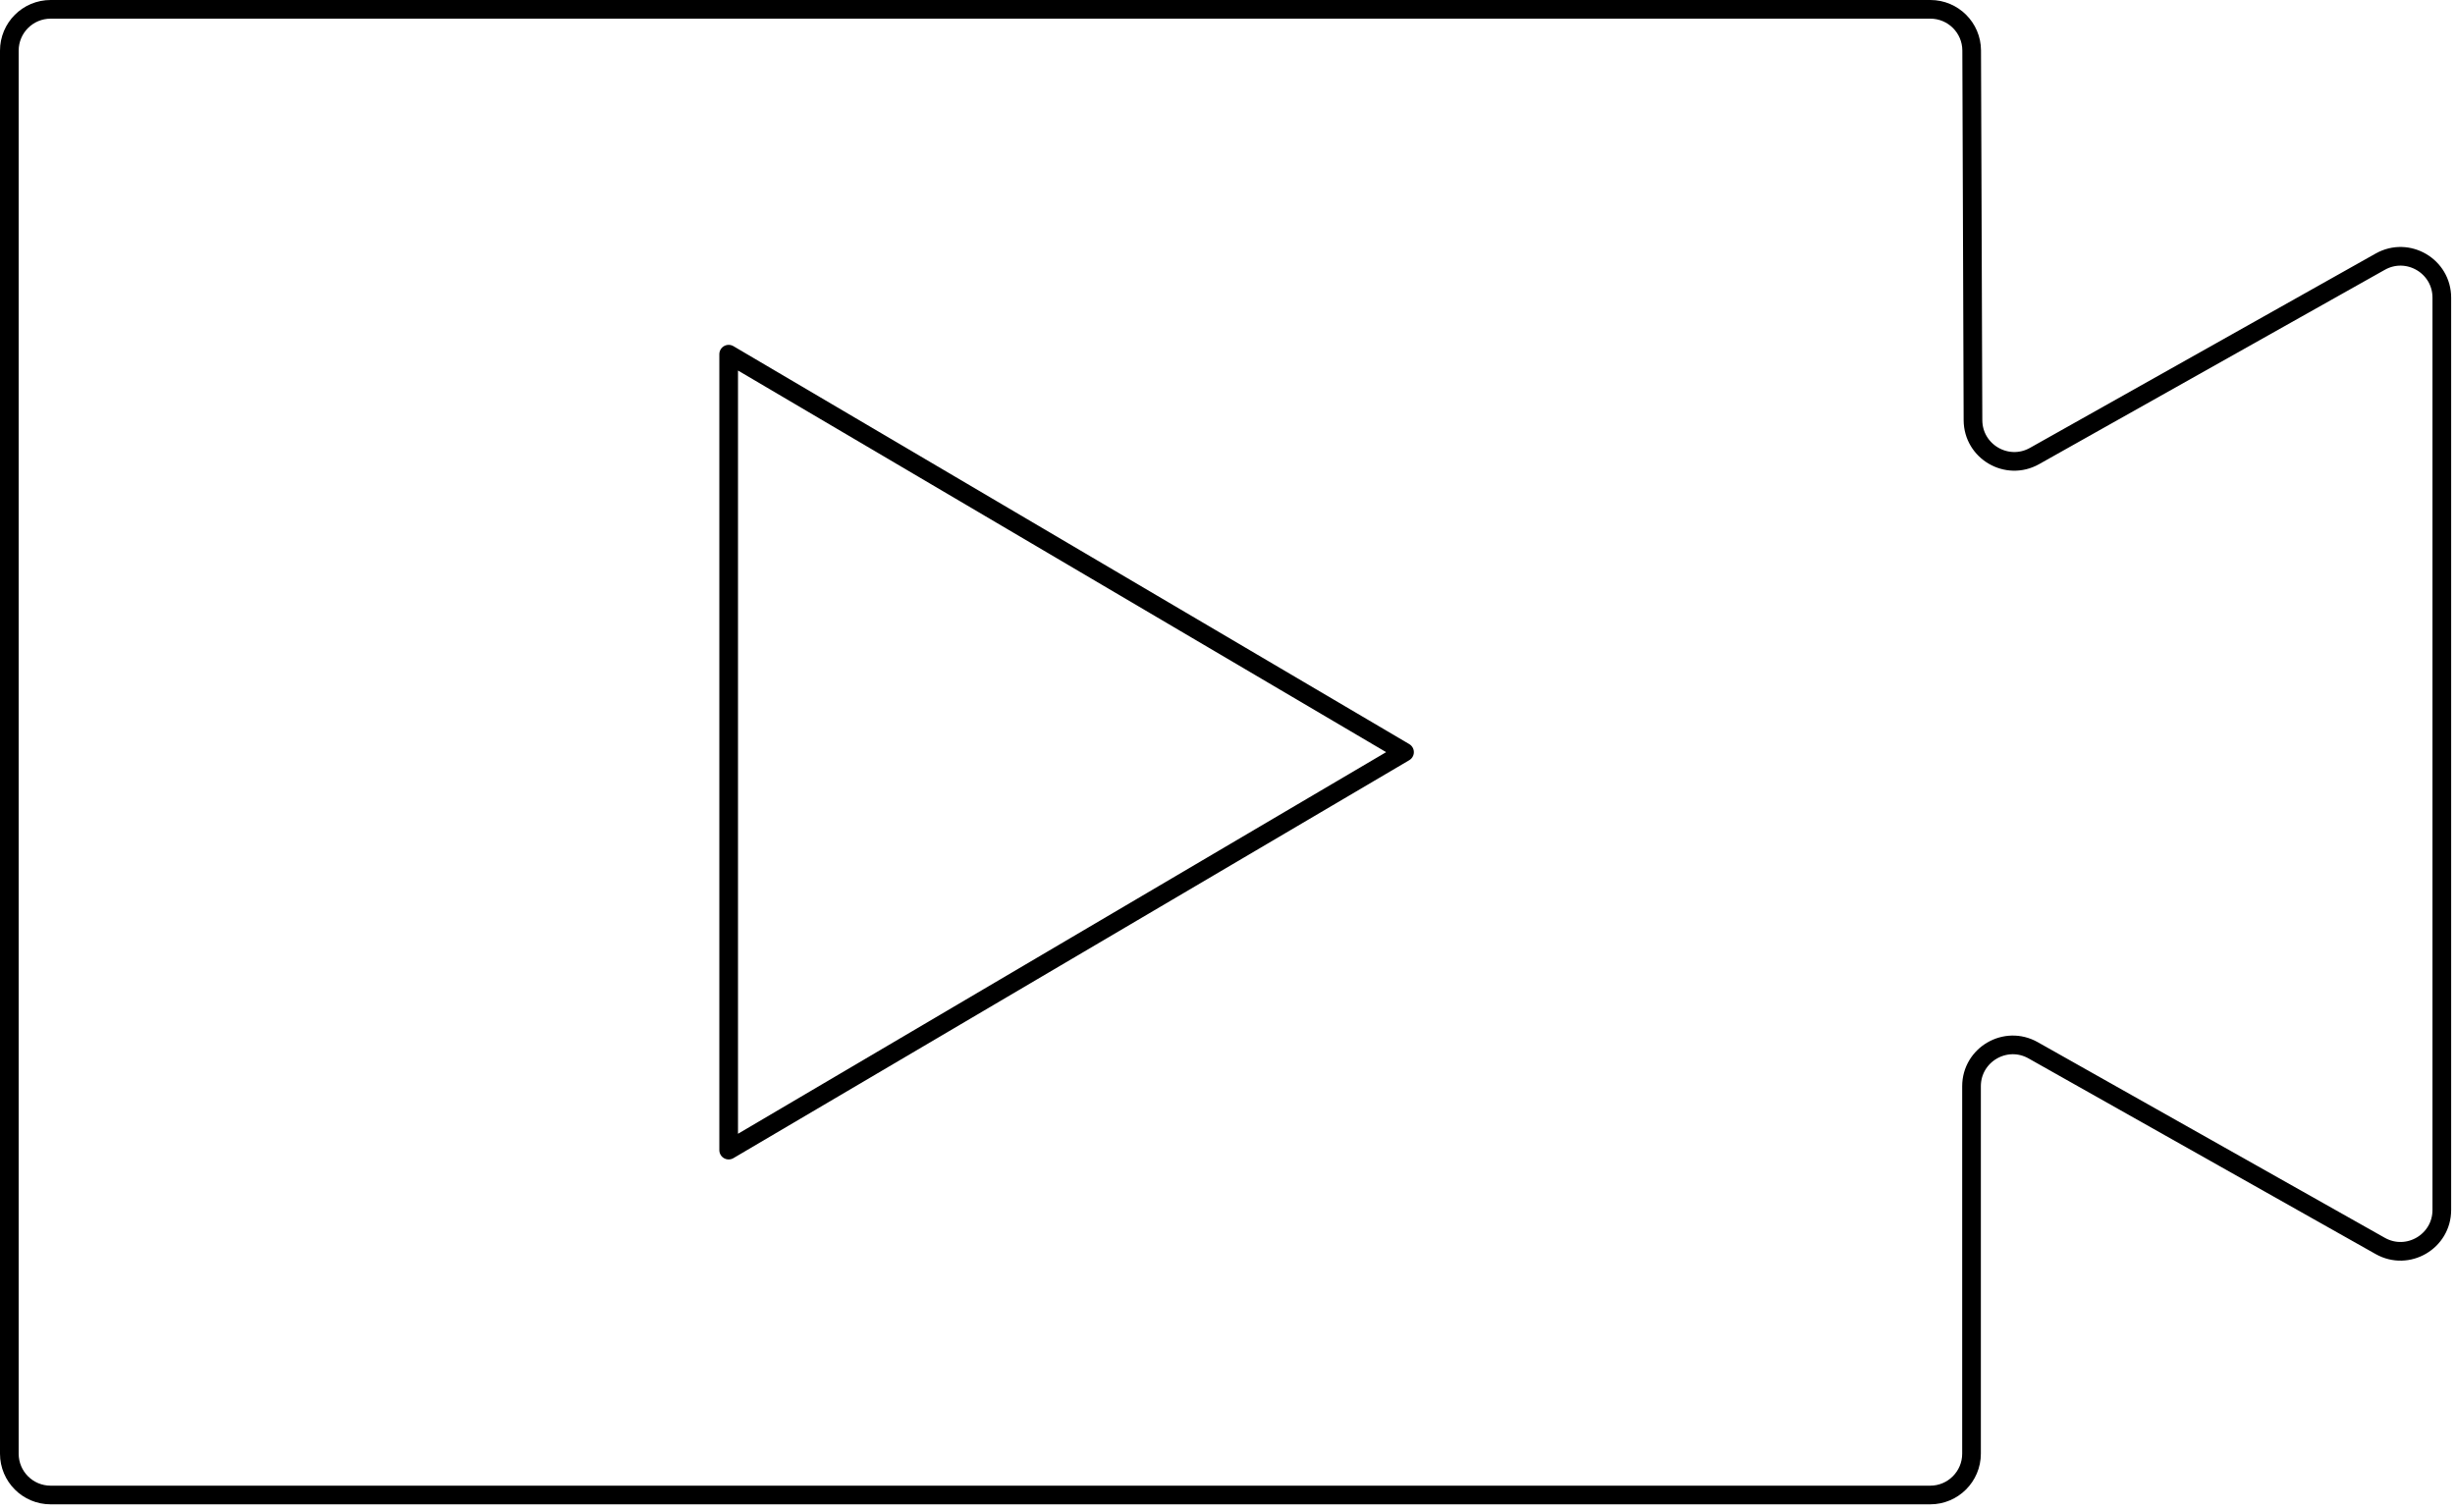 <svg width="263" height="162" viewBox="0 0 263 162" fill="none" xmlns="http://www.w3.org/2000/svg">
<path d="M211.206 155.761V116.392C211.206 113.005 214.854 110.872 217.805 112.536L254.989 133.499C257.94 135.163 261.588 133.03 261.588 129.642V31.894C261.588 28.51 257.944 26.377 254.993 28.037L217.957 48.86C215.015 50.516 211.375 48.395 211.362 45.019L211.222 5.41C211.214 2.972 209.234 1 206.796 1H5.426C2.98 1 1 2.98 1 5.426V155.761C1 158.207 2.98 160.187 5.426 160.187H206.78C209.222 160.187 211.206 158.203 211.206 155.761Z" stroke="black" stroke-width="2" stroke-miterlimit="10" stroke-linecap="round" stroke-linejoin="round"/>
<path d="M78.061 123.232V37.951L150.465 80.591L78.061 123.232Z" stroke="black" stroke-width="2" stroke-miterlimit="10" stroke-linecap="round" stroke-linejoin="round"/>
</svg>
